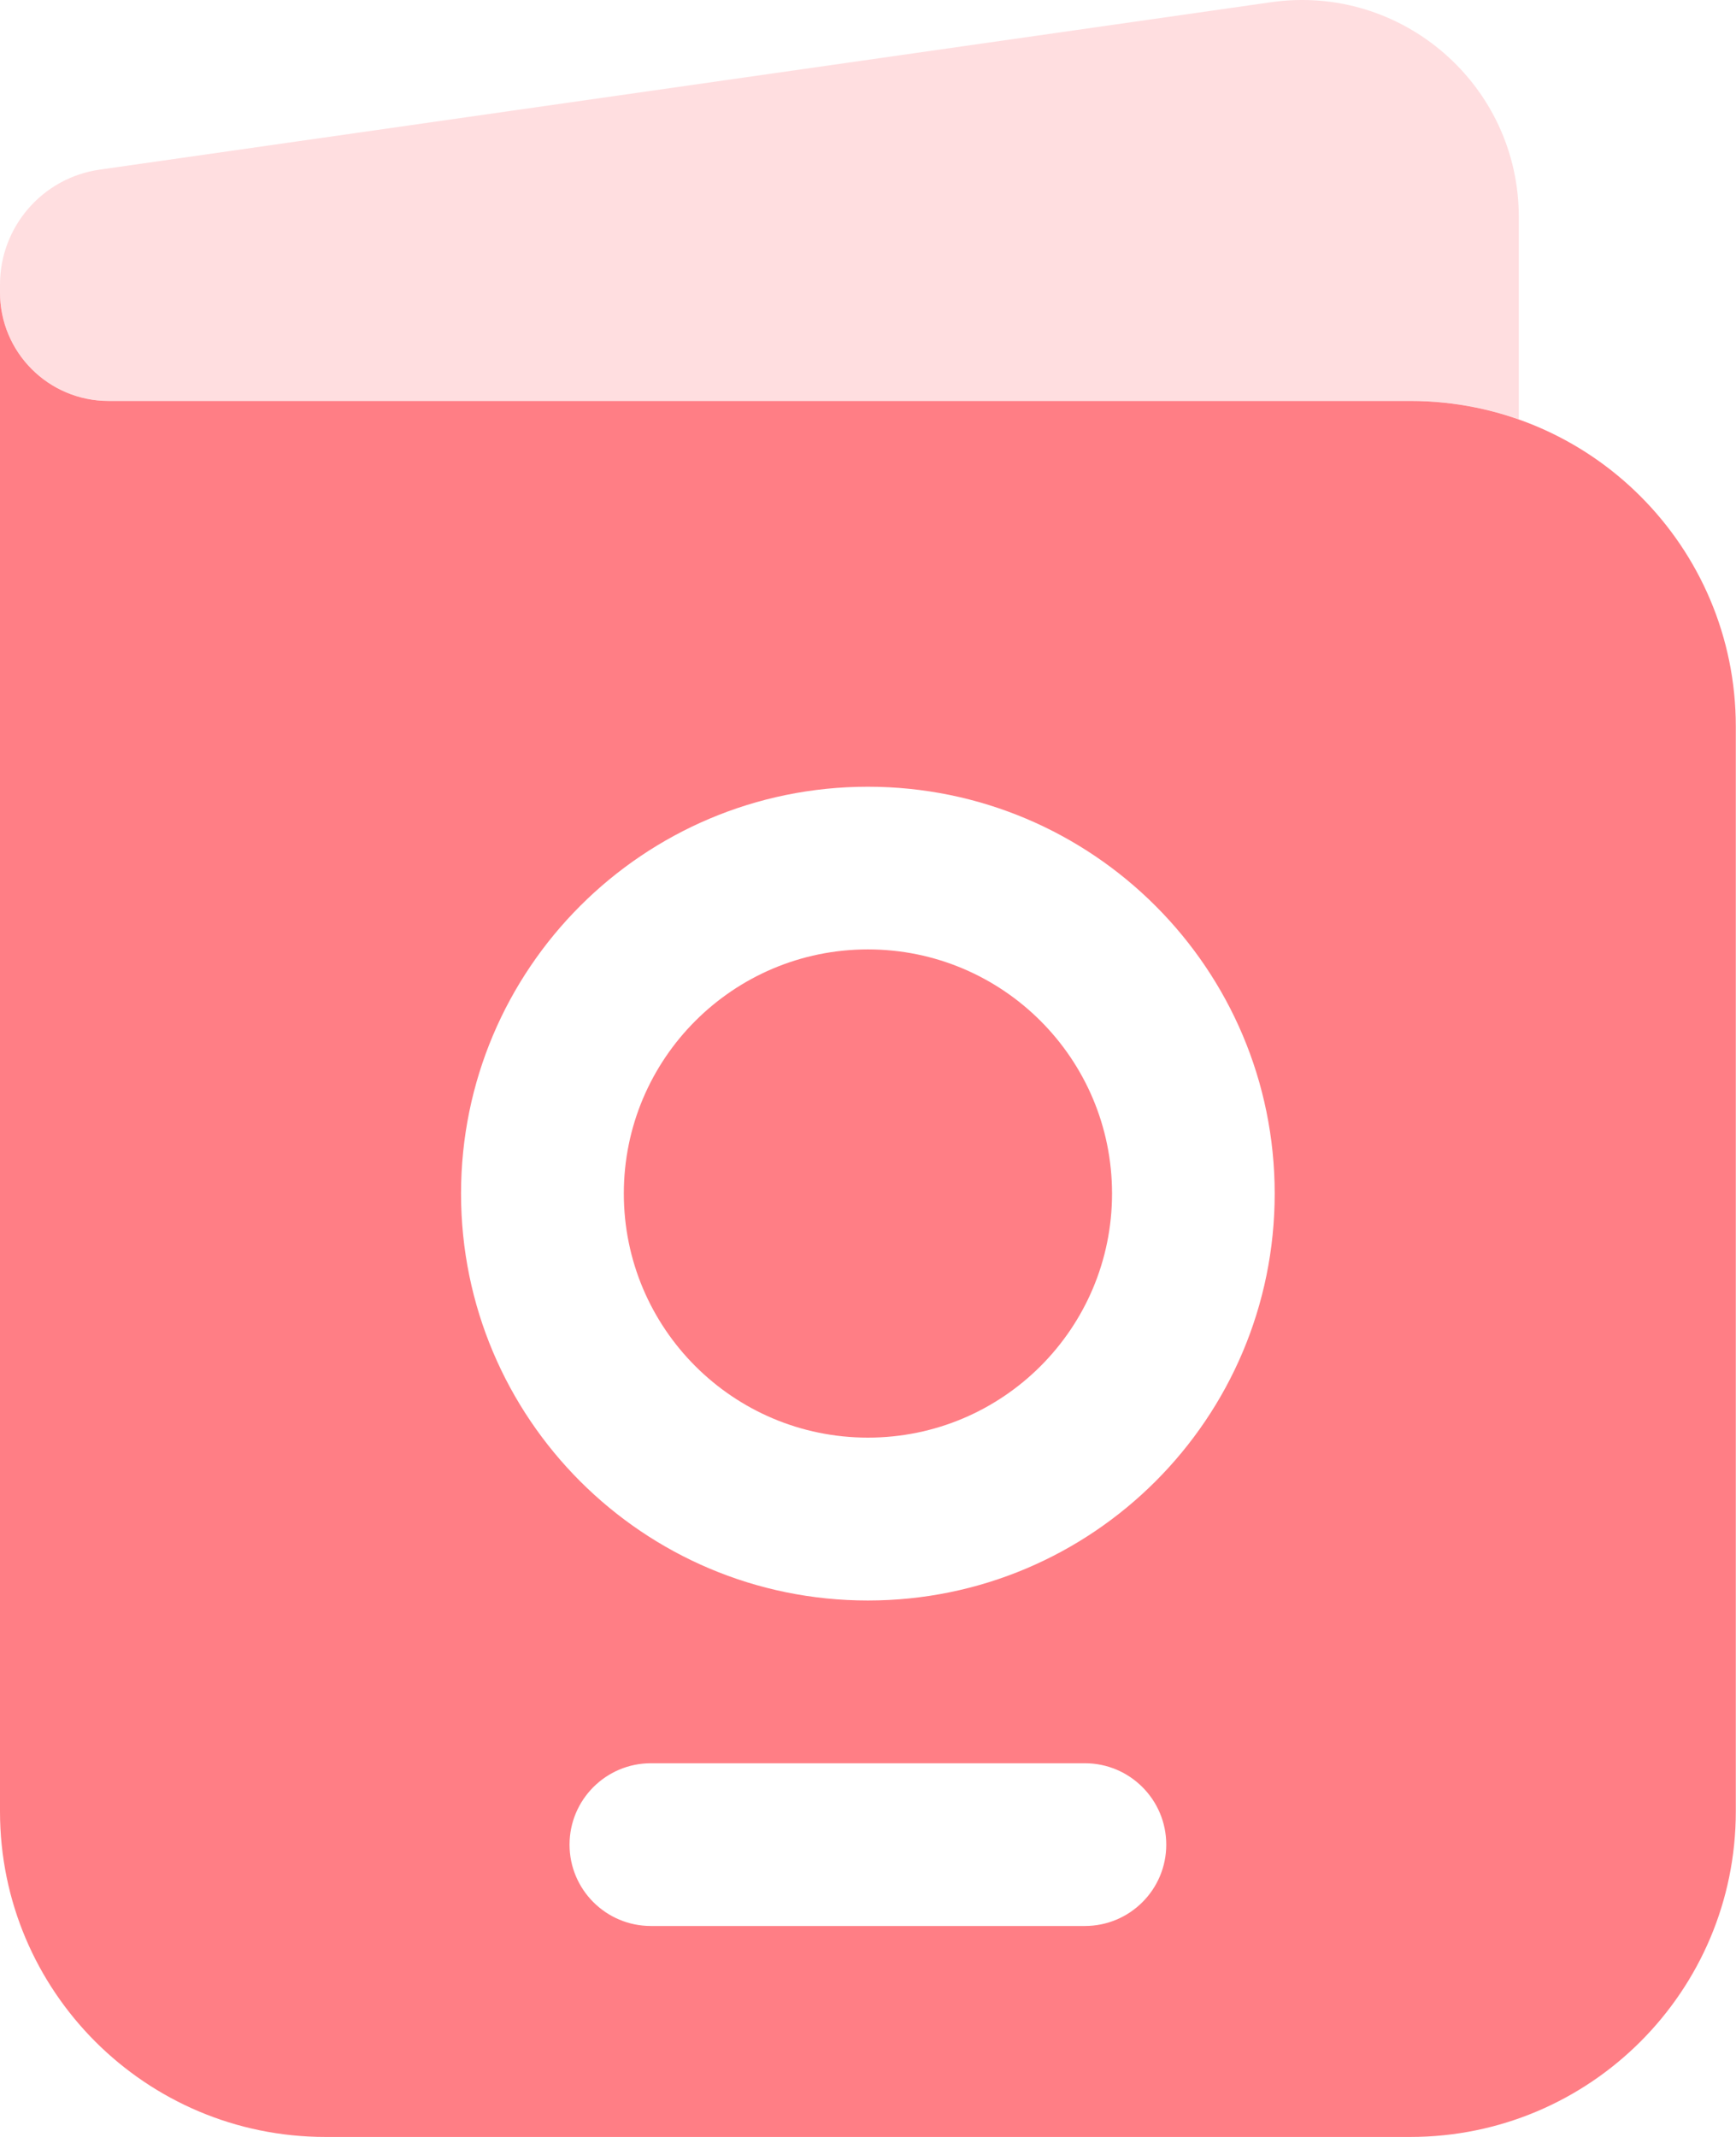 <svg width="26" height="32" viewBox="0 0 26 32" fill="none" xmlns="http://www.w3.org/2000/svg">
<path d="M9.343 17.873C9.343 15.854 10.98 14.217 12.999 14.217C15.018 14.217 16.655 15.854 16.655 17.873C16.655 19.892 15.018 21.528 12.999 21.528C10.98 21.528 9.343 19.892 9.343 17.873Z" fill="#FF7E85"/>
<path fill-rule="evenodd" clip-rule="evenodd" d="M0 27.126V4.379C0 5.276 0.727 6.004 1.625 6.004H21.122C23.814 6.004 25.997 8.186 25.997 10.878V27.126C25.997 29.818 23.814 32 21.122 32H4.874C2.182 32 0 29.818 0 27.126ZM6.905 17.874C6.905 14.509 9.633 11.781 12.998 11.781C16.363 11.781 19.091 14.509 19.091 17.874C19.091 21.239 16.363 23.967 12.998 23.967C9.633 23.967 6.905 21.239 6.905 17.874ZM8.53 27.623C8.53 26.95 9.076 26.404 9.749 26.404H16.248C16.921 26.404 17.467 26.95 17.467 27.623C17.467 28.296 16.921 28.841 16.248 28.841H9.749C9.076 28.841 8.53 28.296 8.53 27.623Z" fill="#FF7E85"/>
<path opacity="0.5" d="M22.747 3.25V6.28C22.239 6.1 21.692 6.003 21.122 6.003H1.625C0.727 6.003 0 5.275 0 4.378V4.262C0 3.396 0.637 2.662 1.494 2.54L19.038 0.033C20.996 -0.246 22.747 1.273 22.747 3.25Z" fill="#FFBFC2"/>
</svg>
